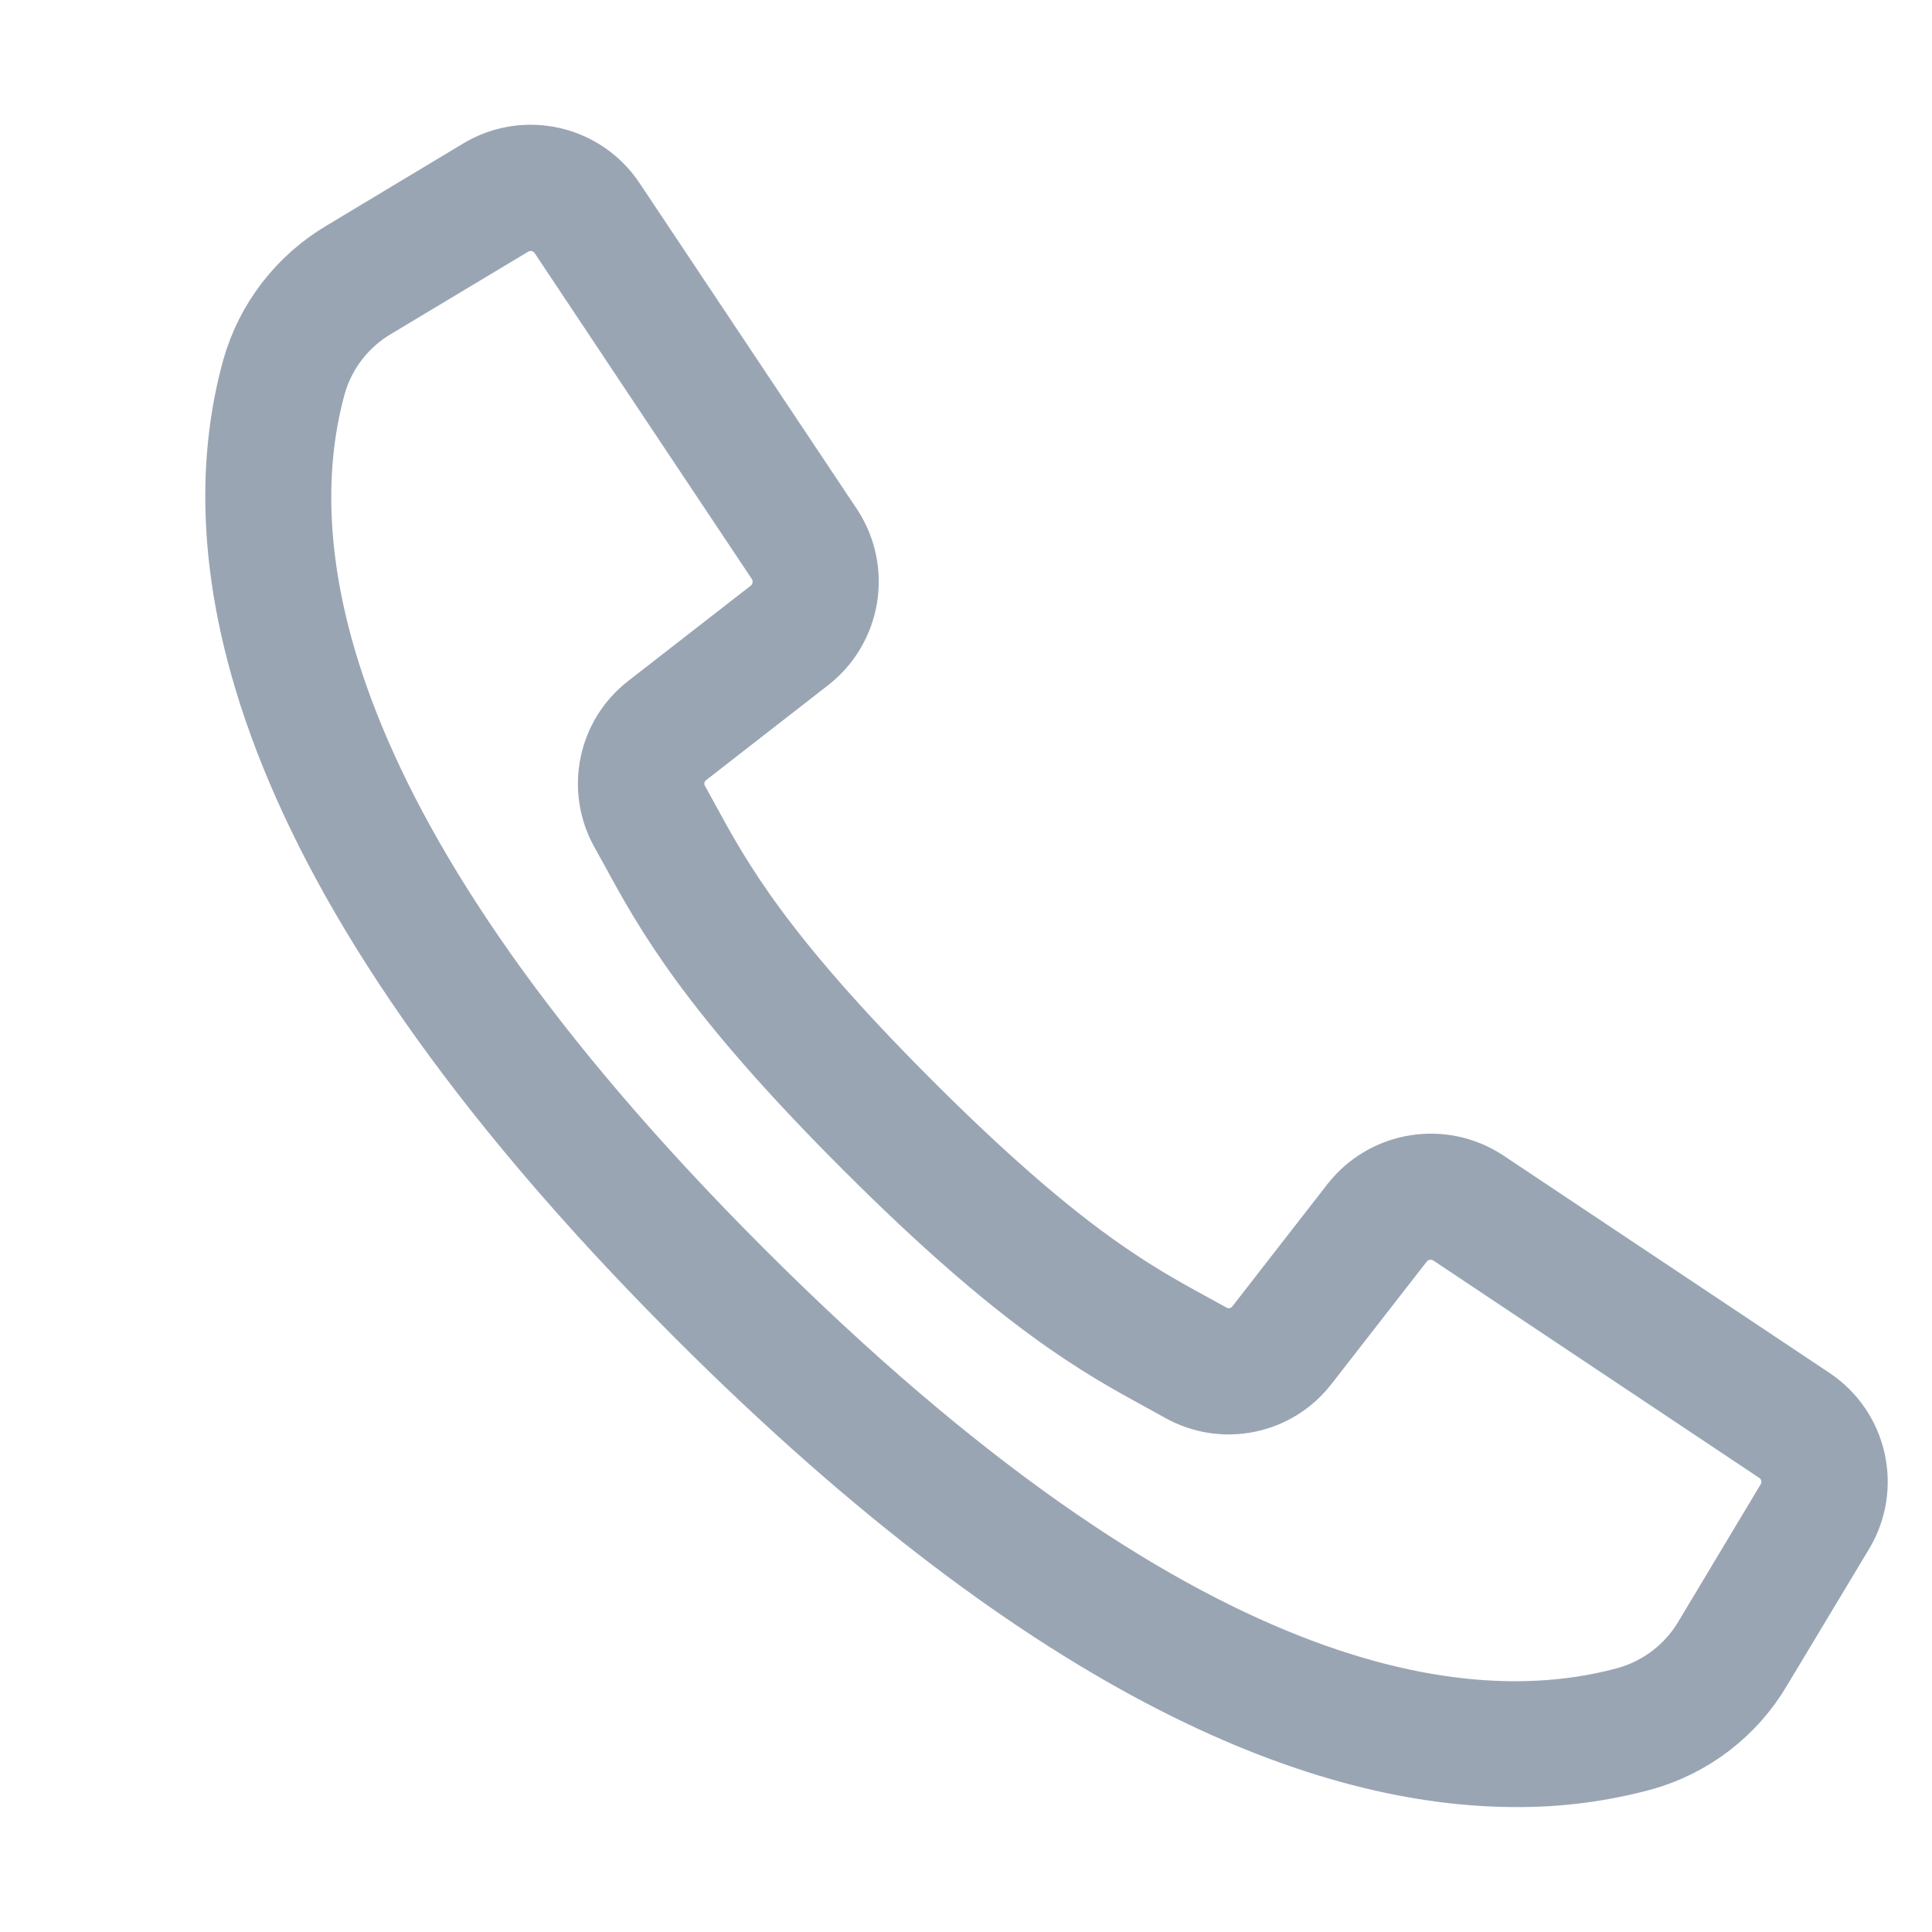 <svg width="24" height="24" viewBox="0 0 24 24" fill="none" xmlns="http://www.w3.org/2000/svg">
<path d="M22.475 17.428L18.427 14.729C17.913 14.389 17.225 14.501 16.845 14.986L15.666 16.502C15.514 16.701 15.239 16.759 15.02 16.638L14.795 16.514C14.052 16.109 13.127 15.604 11.262 13.739C9.398 11.875 8.893 10.949 8.488 10.207L8.365 9.982C8.241 9.763 8.298 9.487 8.498 9.334L10.013 8.155C10.498 7.775 10.61 7.087 10.27 6.573L7.571 2.525C7.223 2.001 6.525 1.844 5.986 2.168L4.294 3.185C3.762 3.498 3.371 4.004 3.205 4.598C2.595 6.819 3.054 10.652 8.7 16.299C13.192 20.791 16.536 21.998 18.834 21.998C19.363 22.001 19.89 21.932 20.401 21.794C20.995 21.627 21.501 21.237 21.814 20.705L22.831 19.013C23.156 18.475 22.999 17.776 22.475 17.428ZM22.257 18.671L21.242 20.364C21.017 20.748 20.653 21.03 20.225 21.152C18.175 21.715 14.593 21.249 9.172 15.828C3.751 10.407 3.285 6.825 3.848 4.774C3.969 4.346 4.252 3.981 4.636 3.757L6.329 2.741C6.563 2.6 6.866 2.669 7.017 2.896L8.483 5.097L9.714 6.943C9.862 7.166 9.813 7.465 9.603 7.63L8.087 8.809C7.626 9.161 7.494 9.8 7.778 10.306L7.899 10.525C8.325 11.306 8.854 12.278 10.788 14.211C12.721 16.144 13.693 16.673 14.473 17.099L14.692 17.22C15.199 17.504 15.837 17.372 16.189 16.911L17.368 15.396C17.533 15.185 17.832 15.137 18.055 15.284L22.103 17.984C22.33 18.135 22.398 18.438 22.257 18.671Z" fill="#9AA5B4" stroke="#9AA5B4" stroke-width="0.9"/>
</svg>
